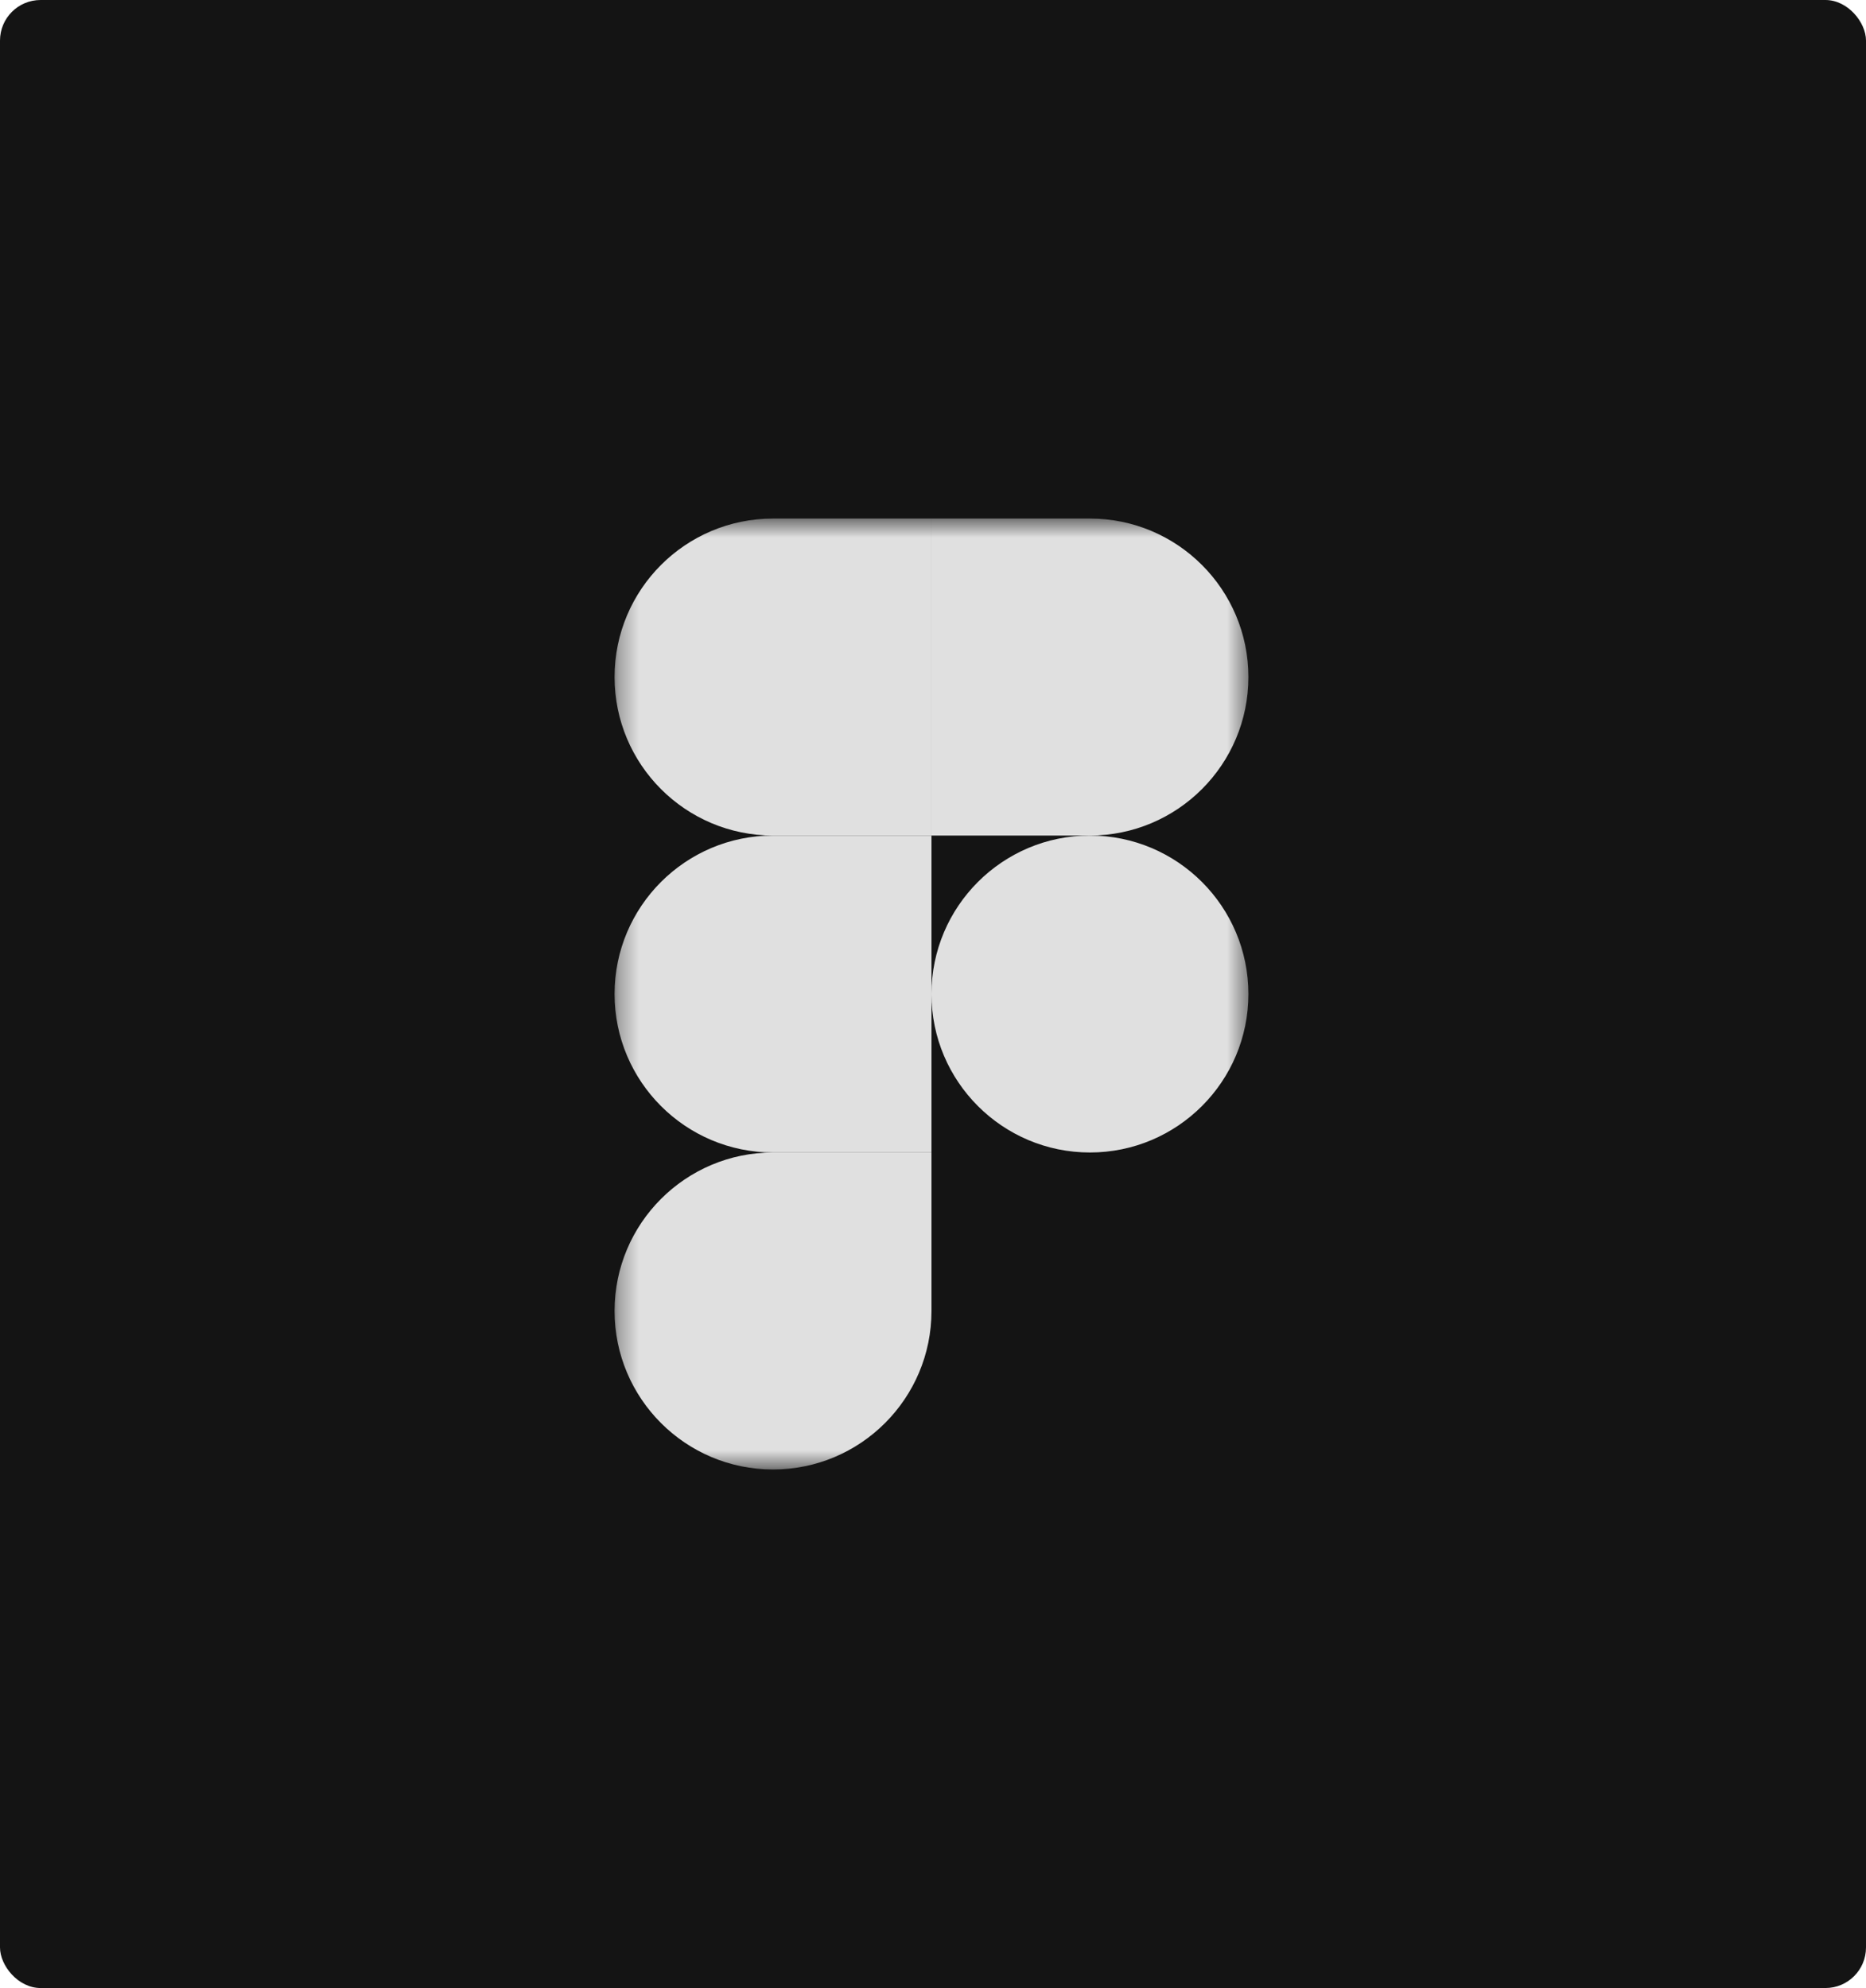 <svg width="92" height="98" viewBox="0 0 92 98" fill="none" xmlns="http://www.w3.org/2000/svg">
<rect width="92" height="98" rx="2" fill="#141414"/>
<g clip-path="url(#clip0_1689_7339)">
<path d="M61.938 19H30.062C22.296 19 16 25.296 16 33.062V64.938C16 72.704 22.296 79 30.062 79H61.938C69.704 79 76 72.704 76 64.938V33.062C76 25.296 69.704 19 61.938 19Z" fill="#141414"/>
<mask id="mask0_1689_7339" style="mask-type:luminance" maskUnits="userSpaceOnUse" x="30" y="25" width="32" height="48">
<path d="M61.553 25.562H30.297V72.438H61.553V25.562Z" fill="white"/>
</mask>
<g mask="url(#mask0_1689_7339)">
<path d="M38.112 72.438C42.425 72.438 45.925 68.938 45.925 64.625V56.812H38.112C33.8 56.812 30.3 60.313 30.3 64.625C30.3 68.938 33.8 72.438 38.112 72.438Z" fill="#E0E0E0"/>
<path d="M30.3 49C30.3 44.688 33.8 41.188 38.112 41.188H45.925V56.812H38.112C33.8 56.812 30.3 53.312 30.3 49Z" fill="#E0E0E0"/>
<path d="M30.3 33.375C30.3 29.062 33.8 25.562 38.112 25.562H45.925V41.188H38.112C33.8 41.188 30.3 37.688 30.3 33.375Z" fill="#E0E0E0"/>
<path d="M45.925 25.562H53.737C58.05 25.562 61.55 29.062 61.55 33.375C61.55 37.688 58.05 41.188 53.737 41.188H45.925V25.562Z" fill="#E0E0E0"/>
<path d="M61.55 49C61.55 53.312 58.05 56.812 53.737 56.812C49.425 56.812 45.925 53.312 45.925 49C45.925 44.688 49.425 41.188 53.737 41.188C58.05 41.188 61.55 44.688 61.55 49Z" fill="#E0E0E0"/>
</g>
</g>
<defs>
<clipPath id="clip0_1689_7339">
<rect width="60" height="60" fill="white" transform="translate(16 19)"/>
</clipPath>
</defs>
</svg>

